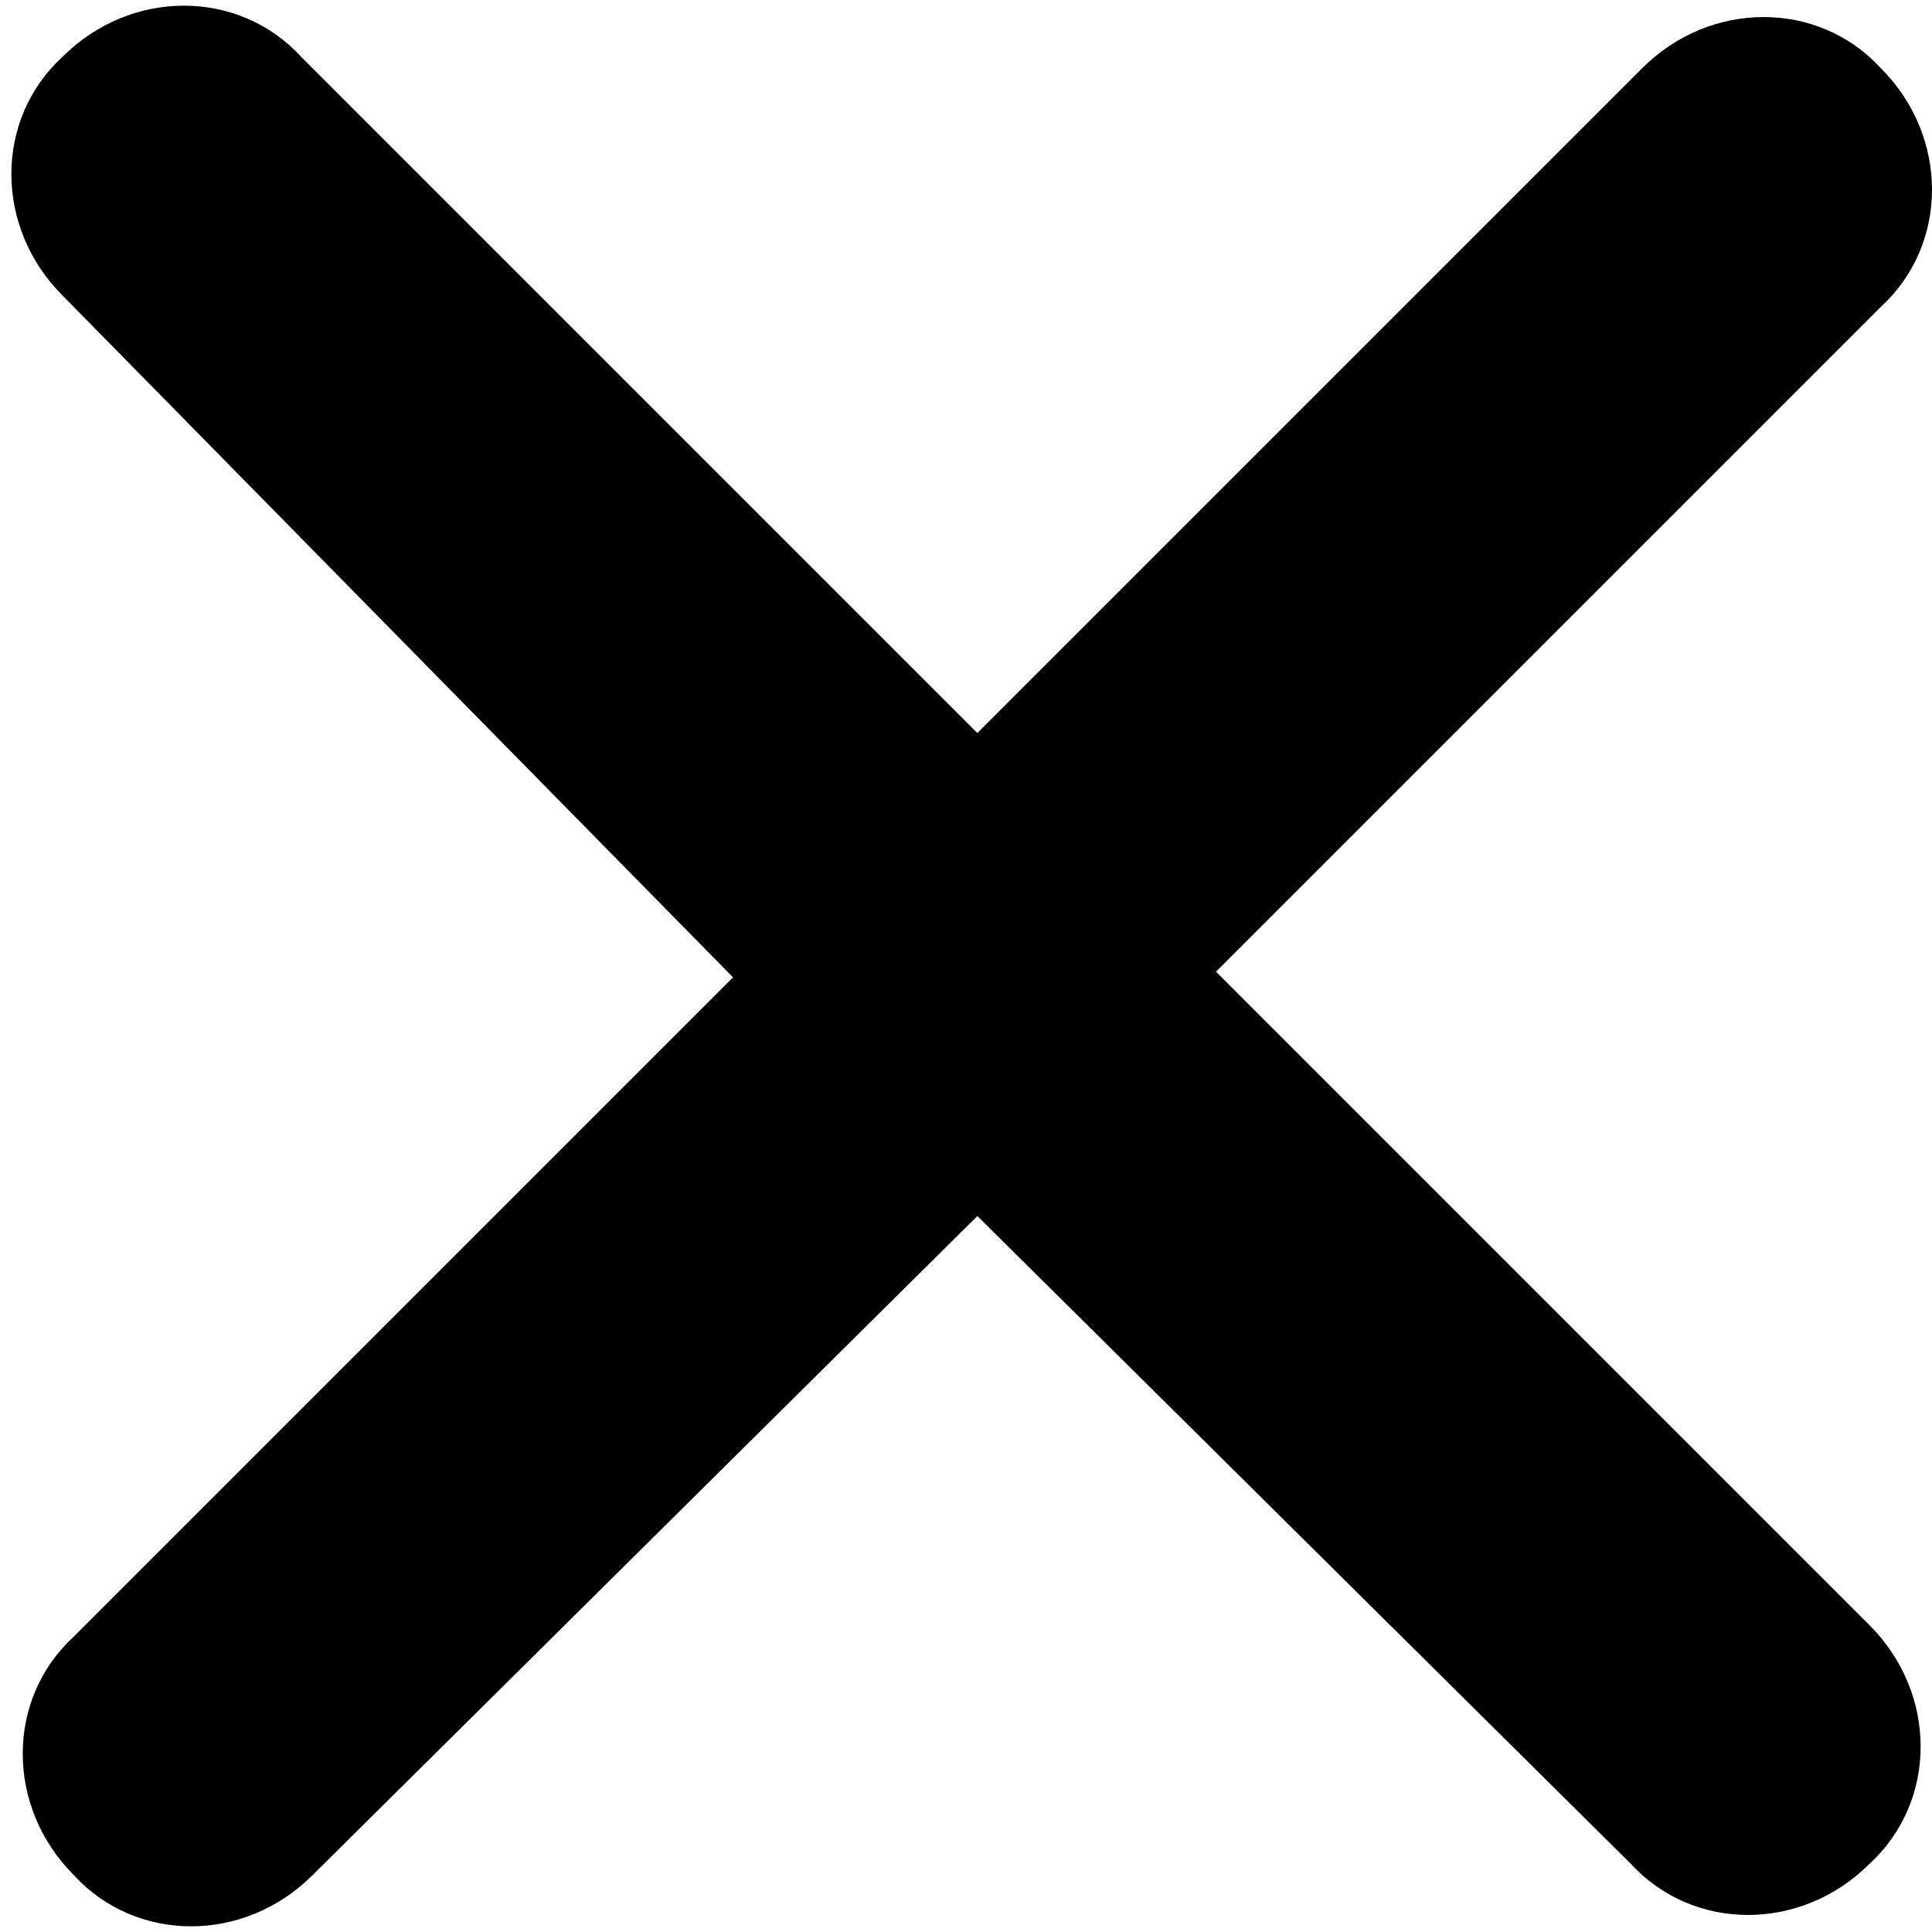 <?xml version="1.0" encoding="utf-8"?>
<!-- Generator: Adobe Illustrator 24.0.3, SVG Export Plug-In . SVG Version: 6.00 Build 0)  -->
<svg version="1.1" id="Layer_1" xmlns="http://www.w3.org/2000/svg" xmlns:xlink="http://www.w3.org/1999/xlink" x="0px" y="0px"
	 viewBox="0 0 34 34" style="enable-background:new 0 0 34 34;" xml:space="preserve">
<path d="M21.4,17.1l11.5,11.5c1.2,1.2,1.2,3.1,0,4.2c-1.2,1.2-3.1,1.2-4.2,0L17.2,21.4L5.5,33c-1.2,1.2-3.1,1.2-4.2,0
	c-1.2-1.2-1.2-3.1,0-4.2l11.6-11.6L1.1,5.2c-1.2-1.2-1.2-3.1,0-4.2c1.2-1.2,3.1-1.2,4.2,0l11.9,11.9L28.9,1.2c1.2-1.2,3.1-1.2,4.2,0
	c1.2,1.2,1.2,3.1,0,4.2L21.4,17.1z"/>
</svg>
